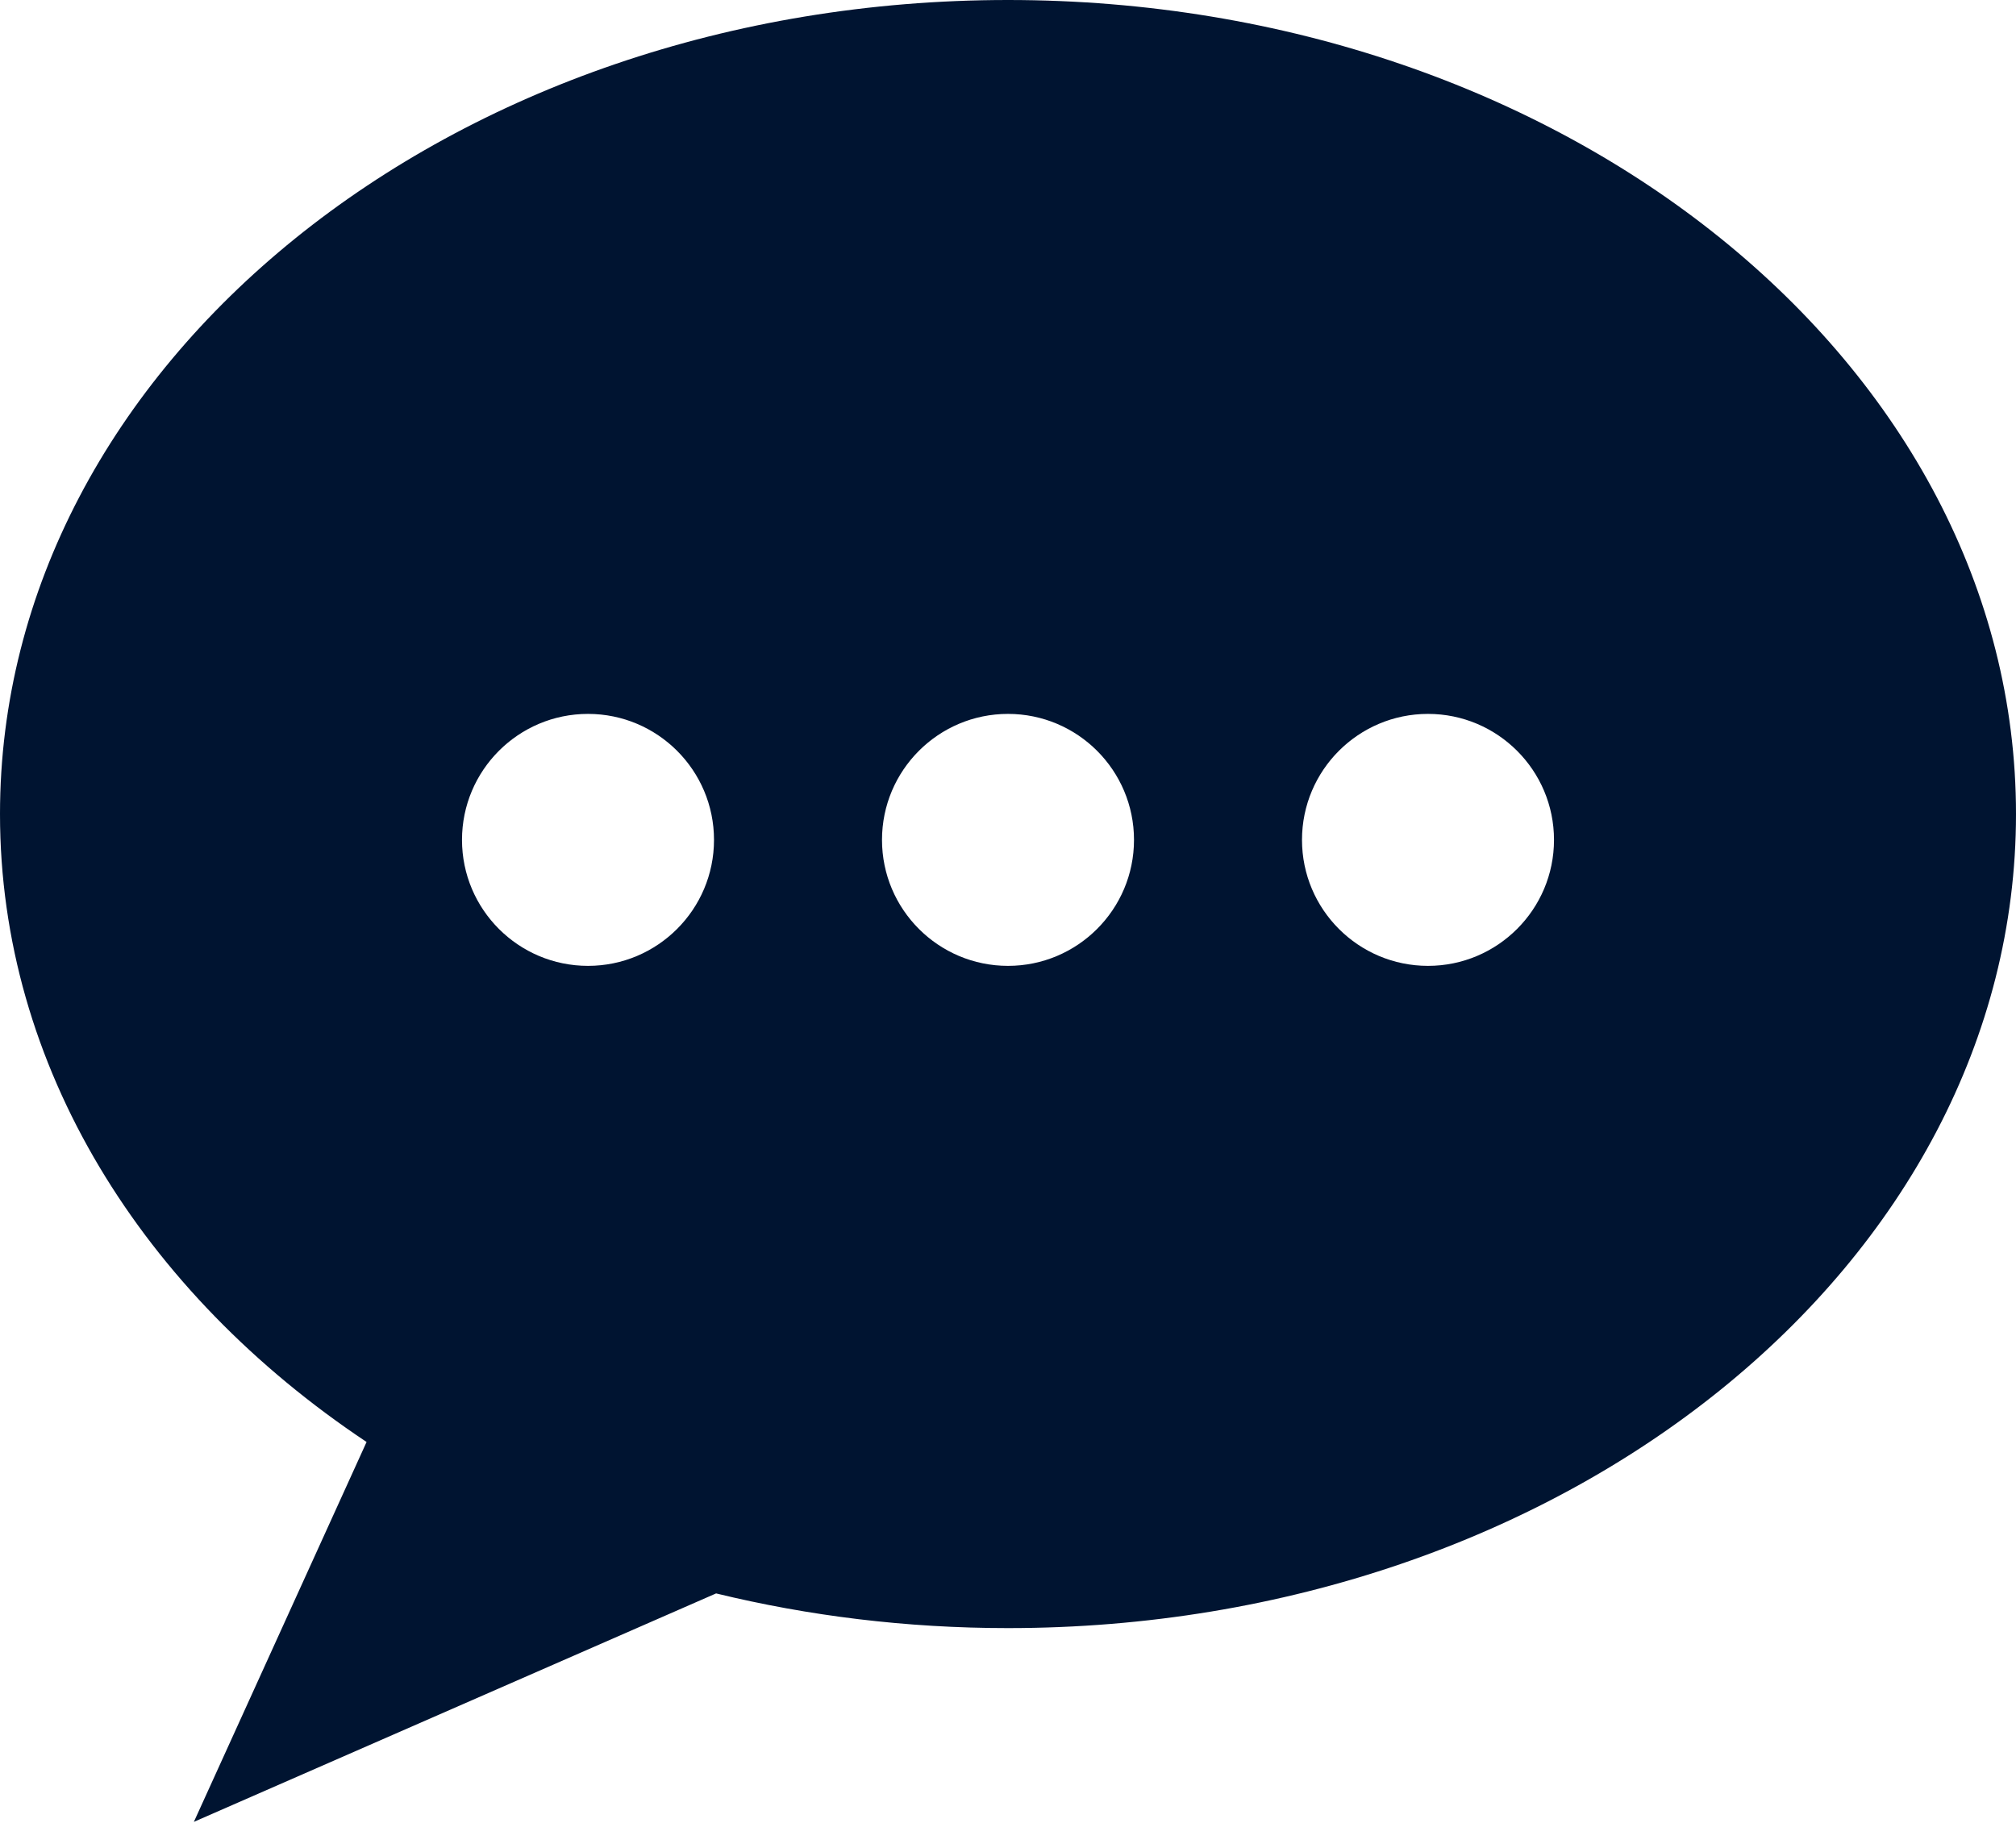 <svg width="24" height="22" viewBox="0 0 24 22" fill="none" xmlns="http://www.w3.org/2000/svg">
<path fill-rule="evenodd" clip-rule="evenodd" d="M24 9.692C24 15.045 18.627 19.385 12 19.385C10.792 19.385 9.625 19.24 8.525 18.972L2.308 21.692L4.364 17.169C1.699 15.392 0 12.702 0 9.692C0 4.339 5.373 0 12 0C18.627 0 24 4.339 24 9.692ZM7 11.5C7.828 11.5 8.5 10.828 8.5 10C8.5 9.172 7.828 8.5 7 8.5C6.172 8.5 5.5 9.172 5.5 10C5.5 10.828 6.172 11.5 7 11.5ZM12 11.5C12.828 11.5 13.5 10.828 13.5 10C13.5 9.172 12.828 8.5 12 8.5C11.172 8.5 10.5 9.172 10.5 10C10.5 10.828 11.172 11.5 12 11.5ZM18.5 10C18.5 10.828 17.828 11.5 17 11.5C16.172 11.5 15.5 10.828 15.5 10C15.5 9.172 16.172 8.5 17 8.5C17.828 8.5 18.5 9.172 18.5 10Z" fill="#001431"/>
</svg>
